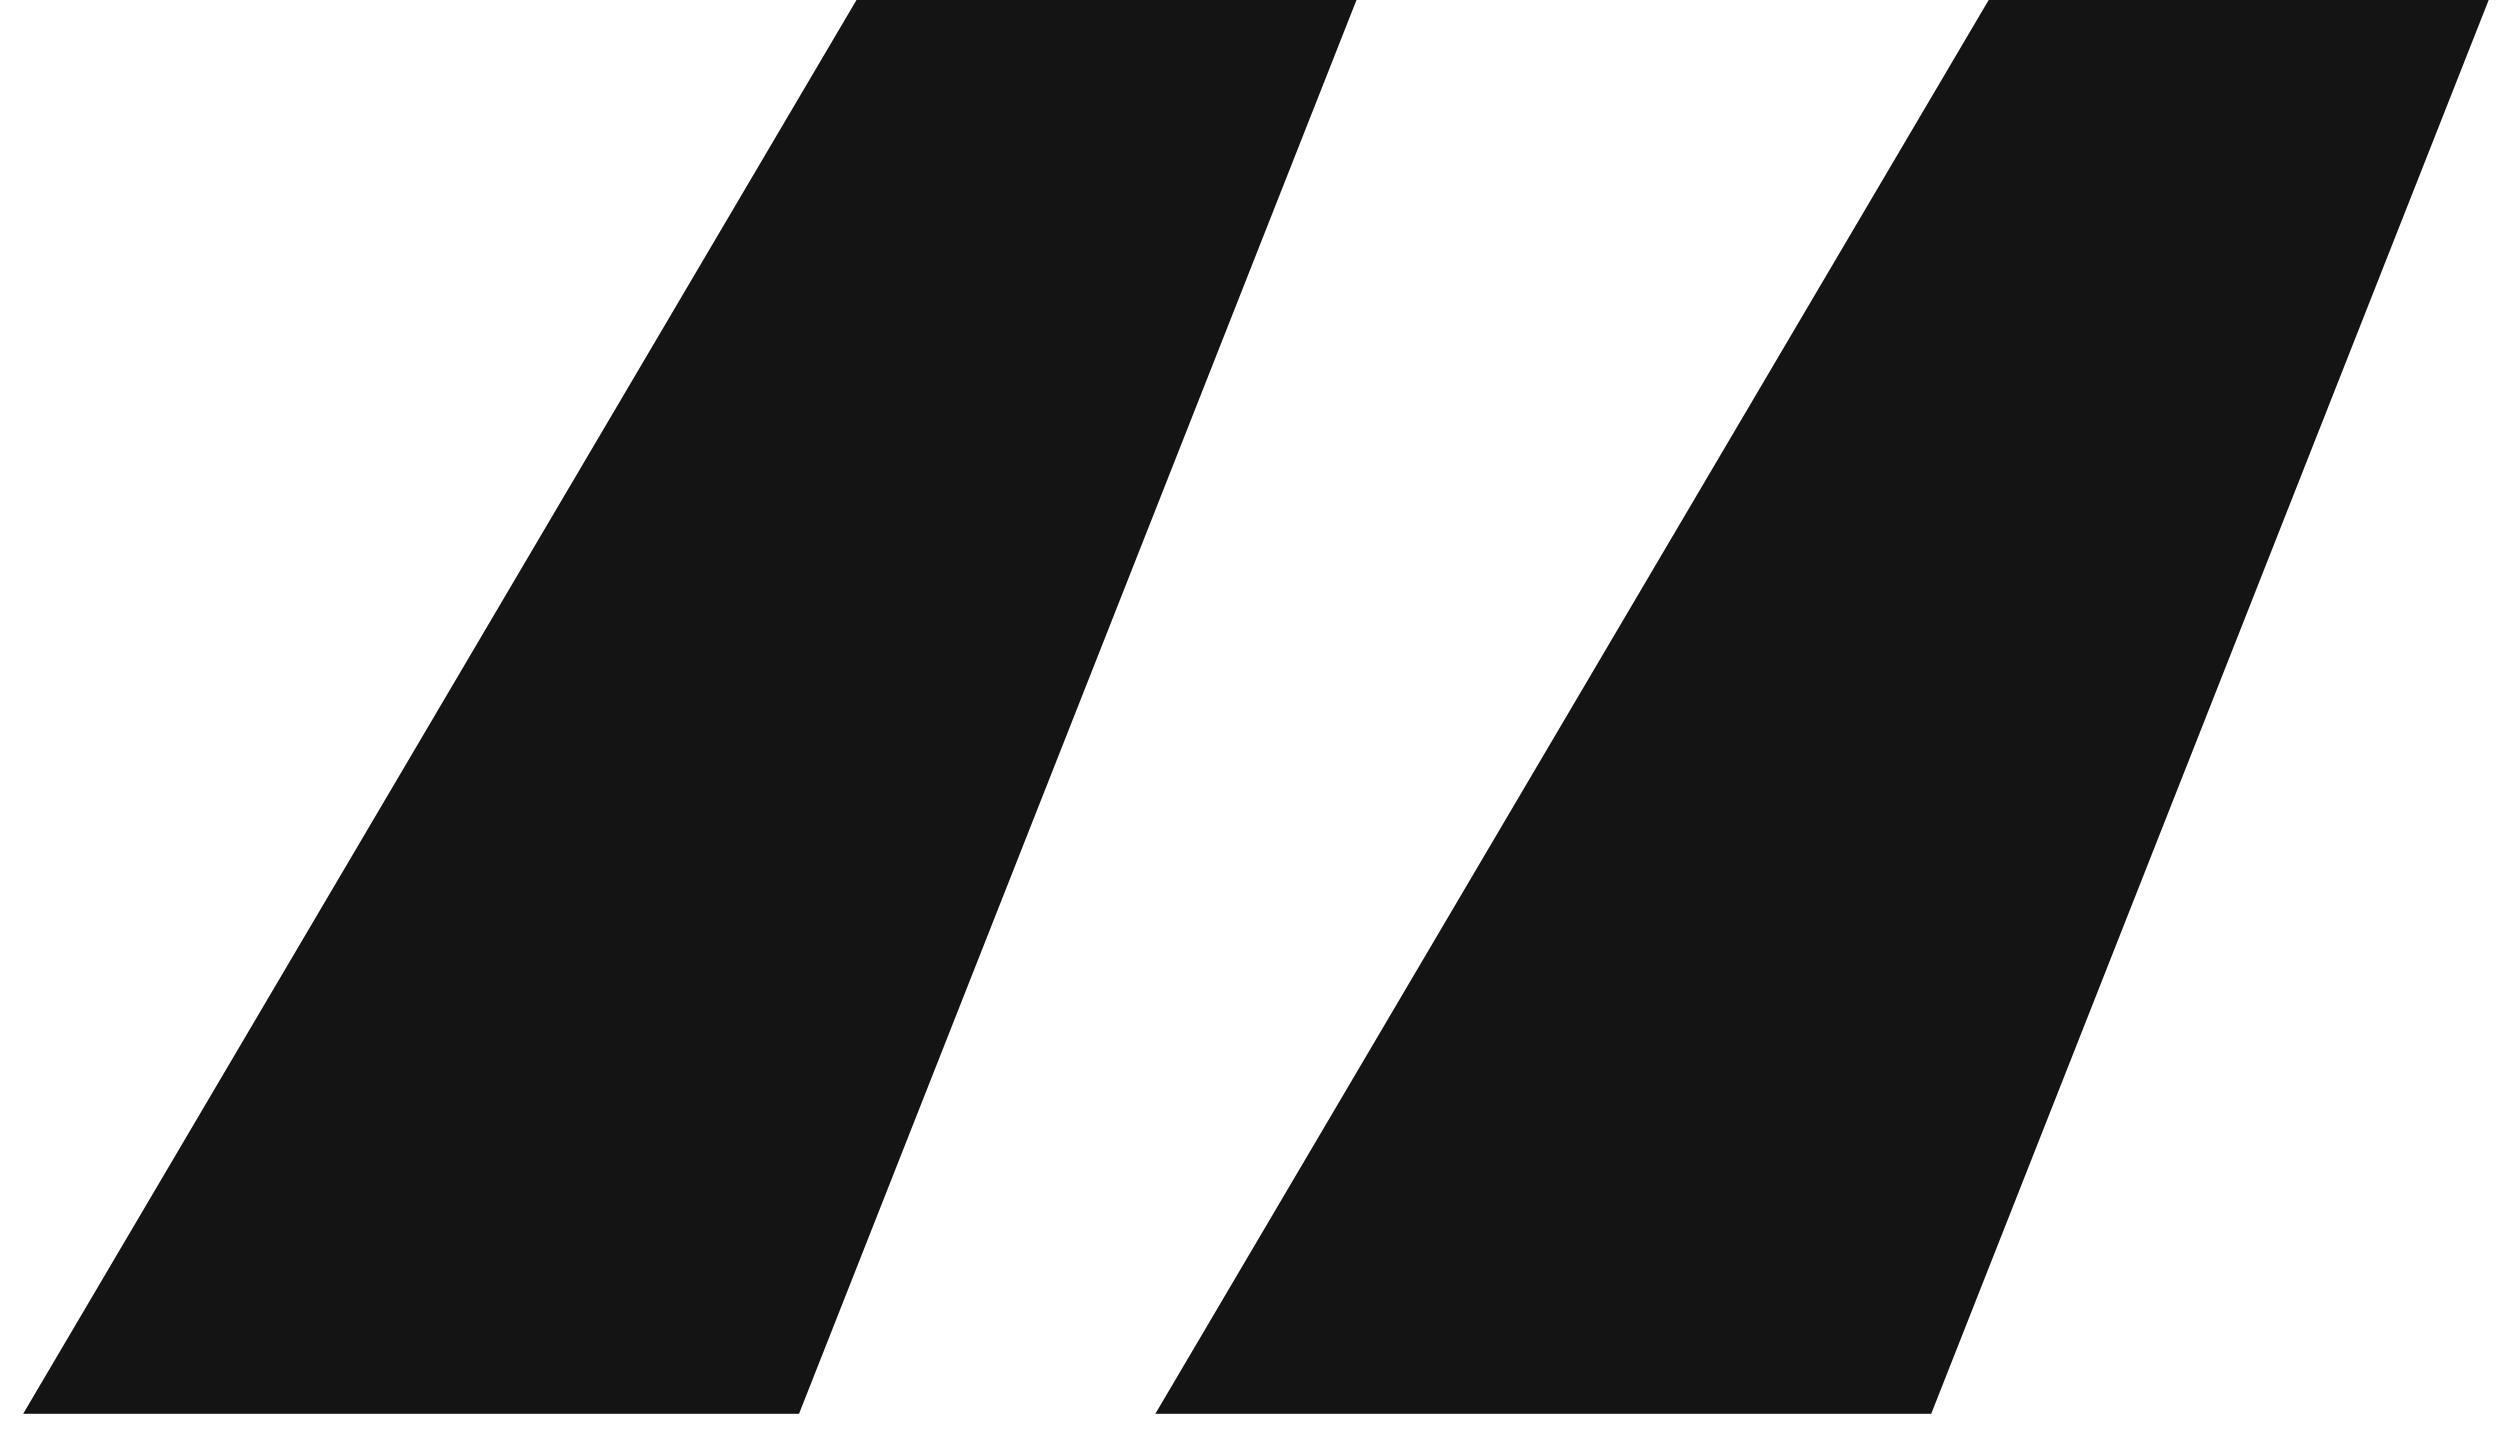 <svg width="87" height="50" viewBox="0 0 87 50" fill="none" xmlns="http://www.w3.org/2000/svg">
    <g id="quoteStraight">
        <path
            d="M40.206 49.2L69.206 -9.53674e-06H86.606L67.206 49.2H40.206ZM0.806 49.2L29.806 -9.53674e-06H47.206L27.806 49.2H0.806Z"
            fill="#141414"
        />
    </g>
</svg>